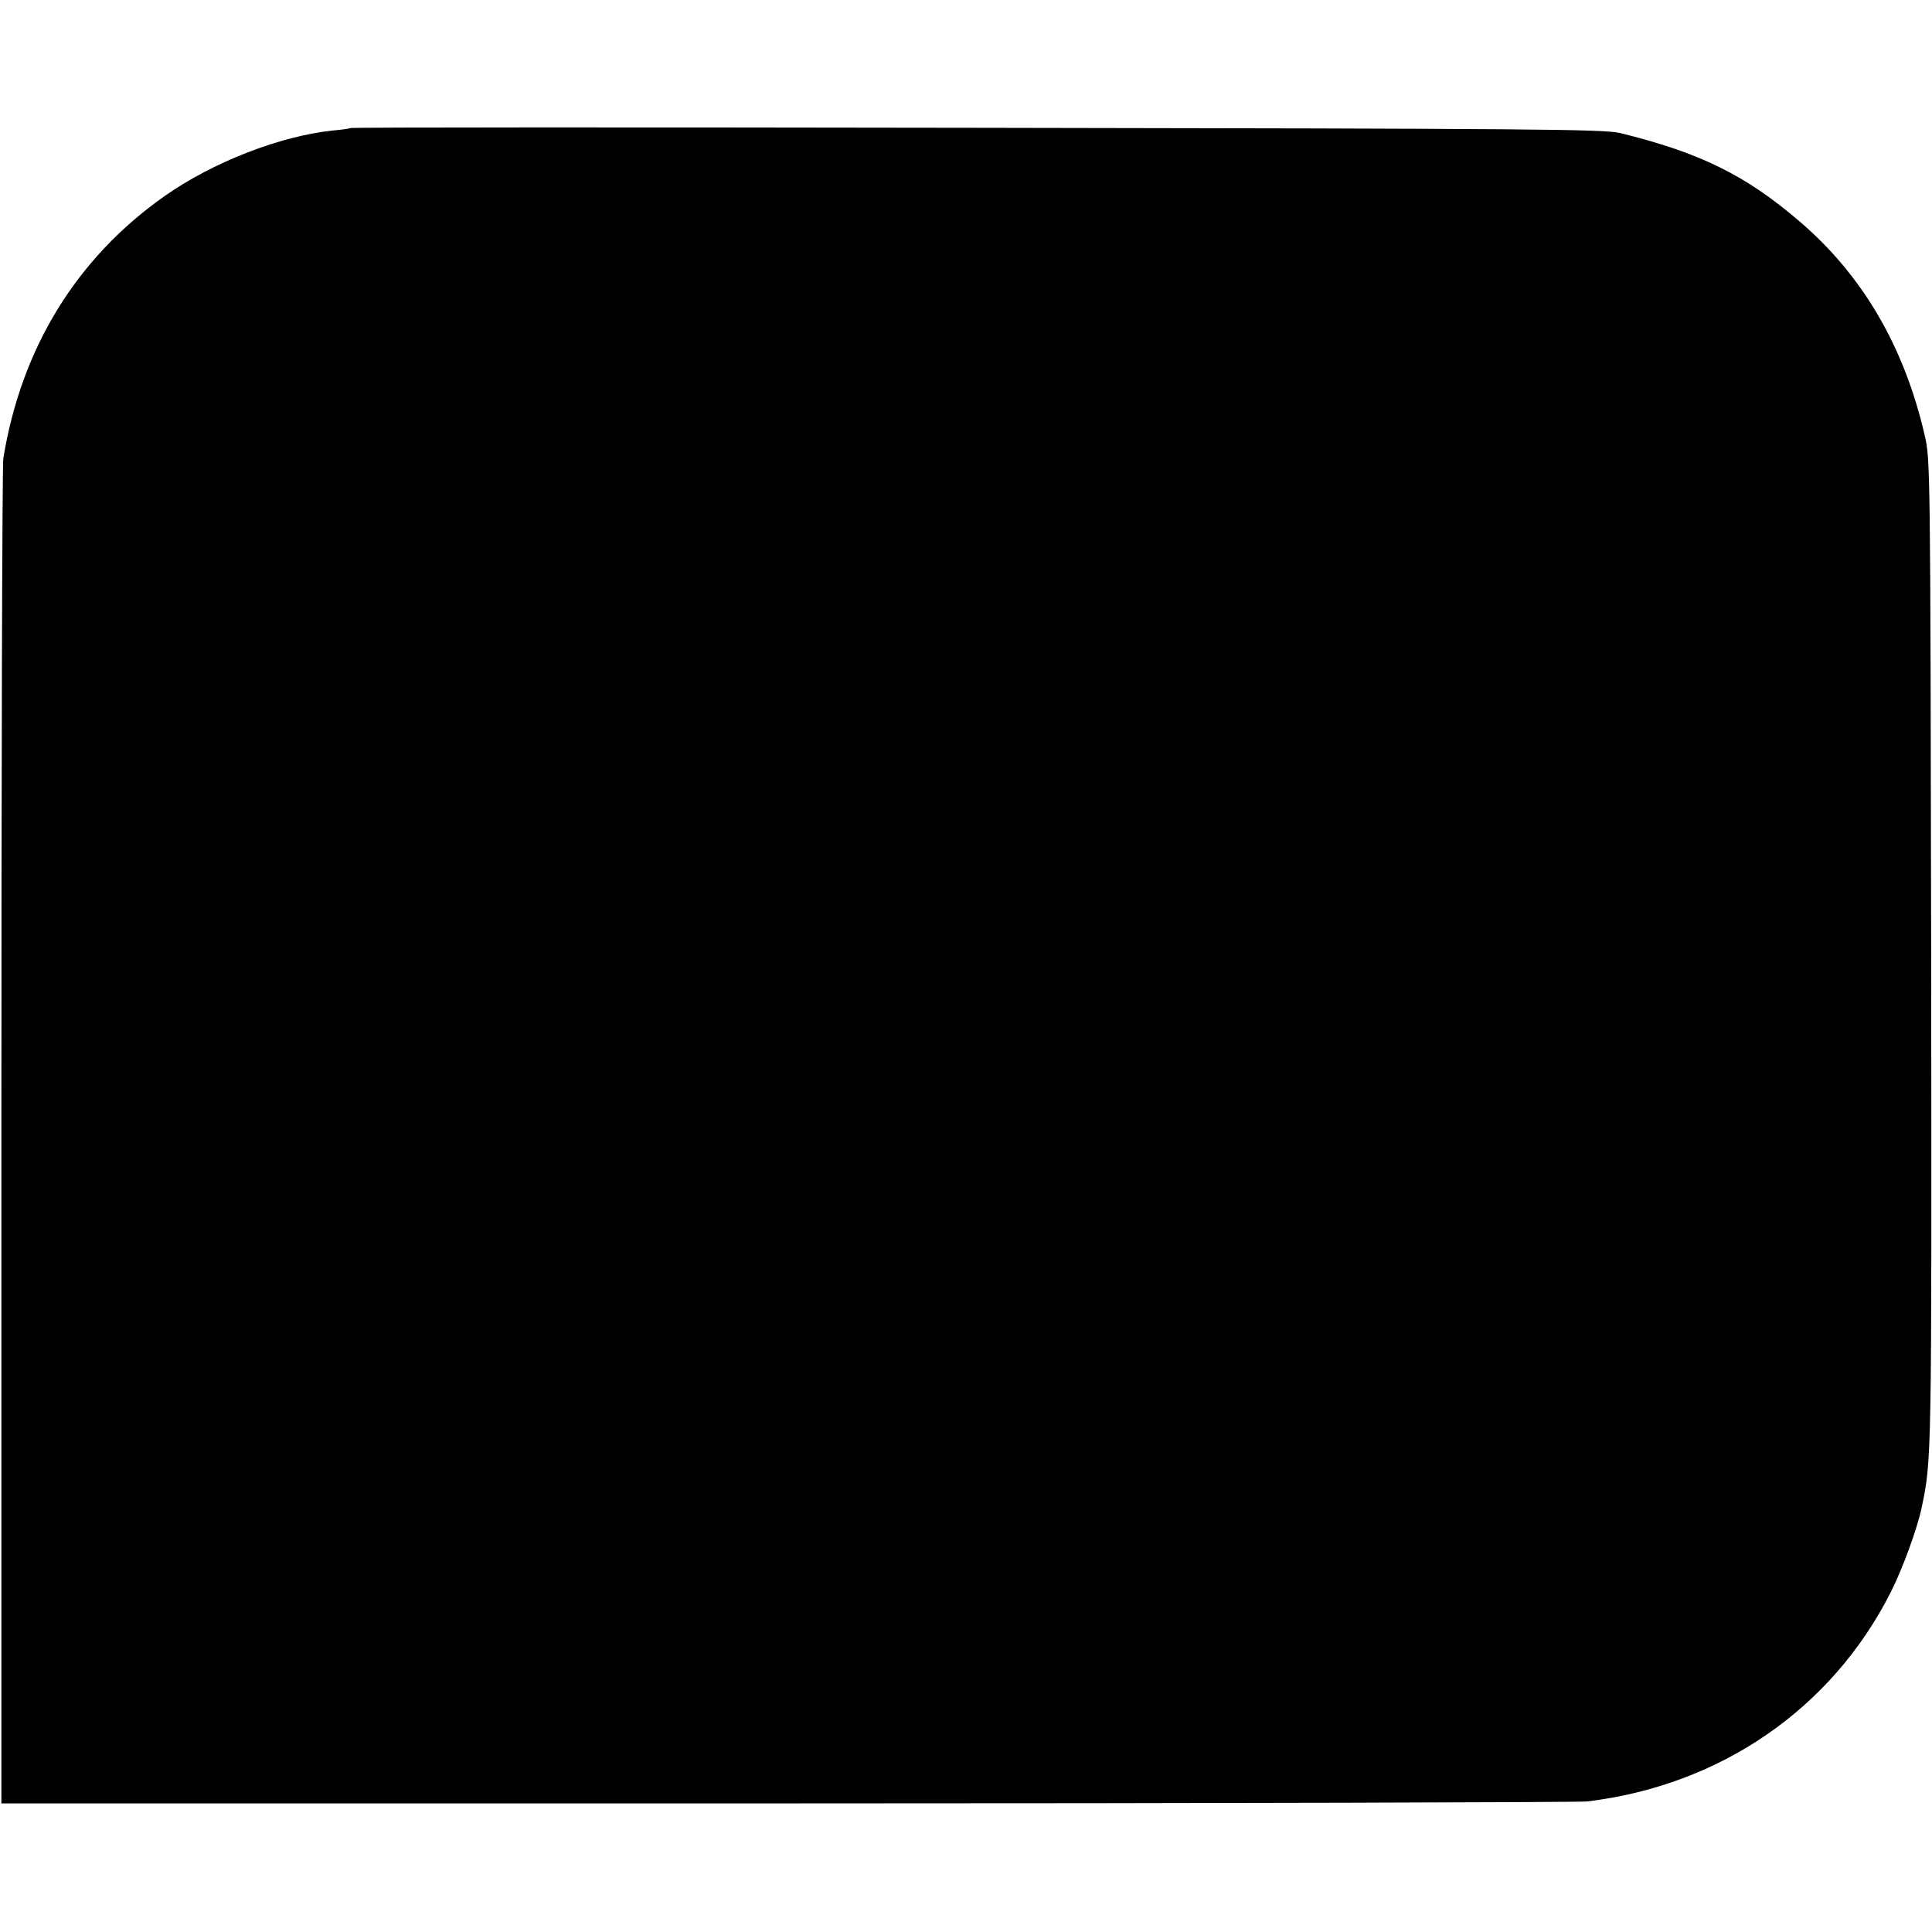 <?xml version="1.0" standalone="no"?>
<!DOCTYPE svg PUBLIC "-//W3C//DTD SVG 20010904//EN"
 "http://www.w3.org/TR/2001/REC-SVG-20010904/DTD/svg10.dtd">
<svg version="1.0" xmlns="http://www.w3.org/2000/svg"
 width="700pt" height="700pt" viewBox="0 0 700 700"
 preserveAspectRatio="xMidYMid meet">
<g transform="translate(0,700) scale(0.1,-0.1)"
fill="#000000" stroke="none">
<path d="M1269 6536 c-2 -2 -31 -6 -64 -9 -190 -20 -433 -114 -608 -237 -319
-224 -520 -551 -585 -951 -4 -24 -7 -1131 -7 -2459 l0 -2414 2845 0 c1565 0
2870 4 2900 7 483 58 886 335 1100 757 43 85 96 230 112 305 37 178 37 158 35
2005 -3 1783 -3 1796 -24 1885 -74 320 -225 578 -453 773 -196 168 -361 249
-650 320 -58 14 -301 16 -2331 19 -1246 2 -2267 2 -2270 -1z"/>
</g>
</svg>
